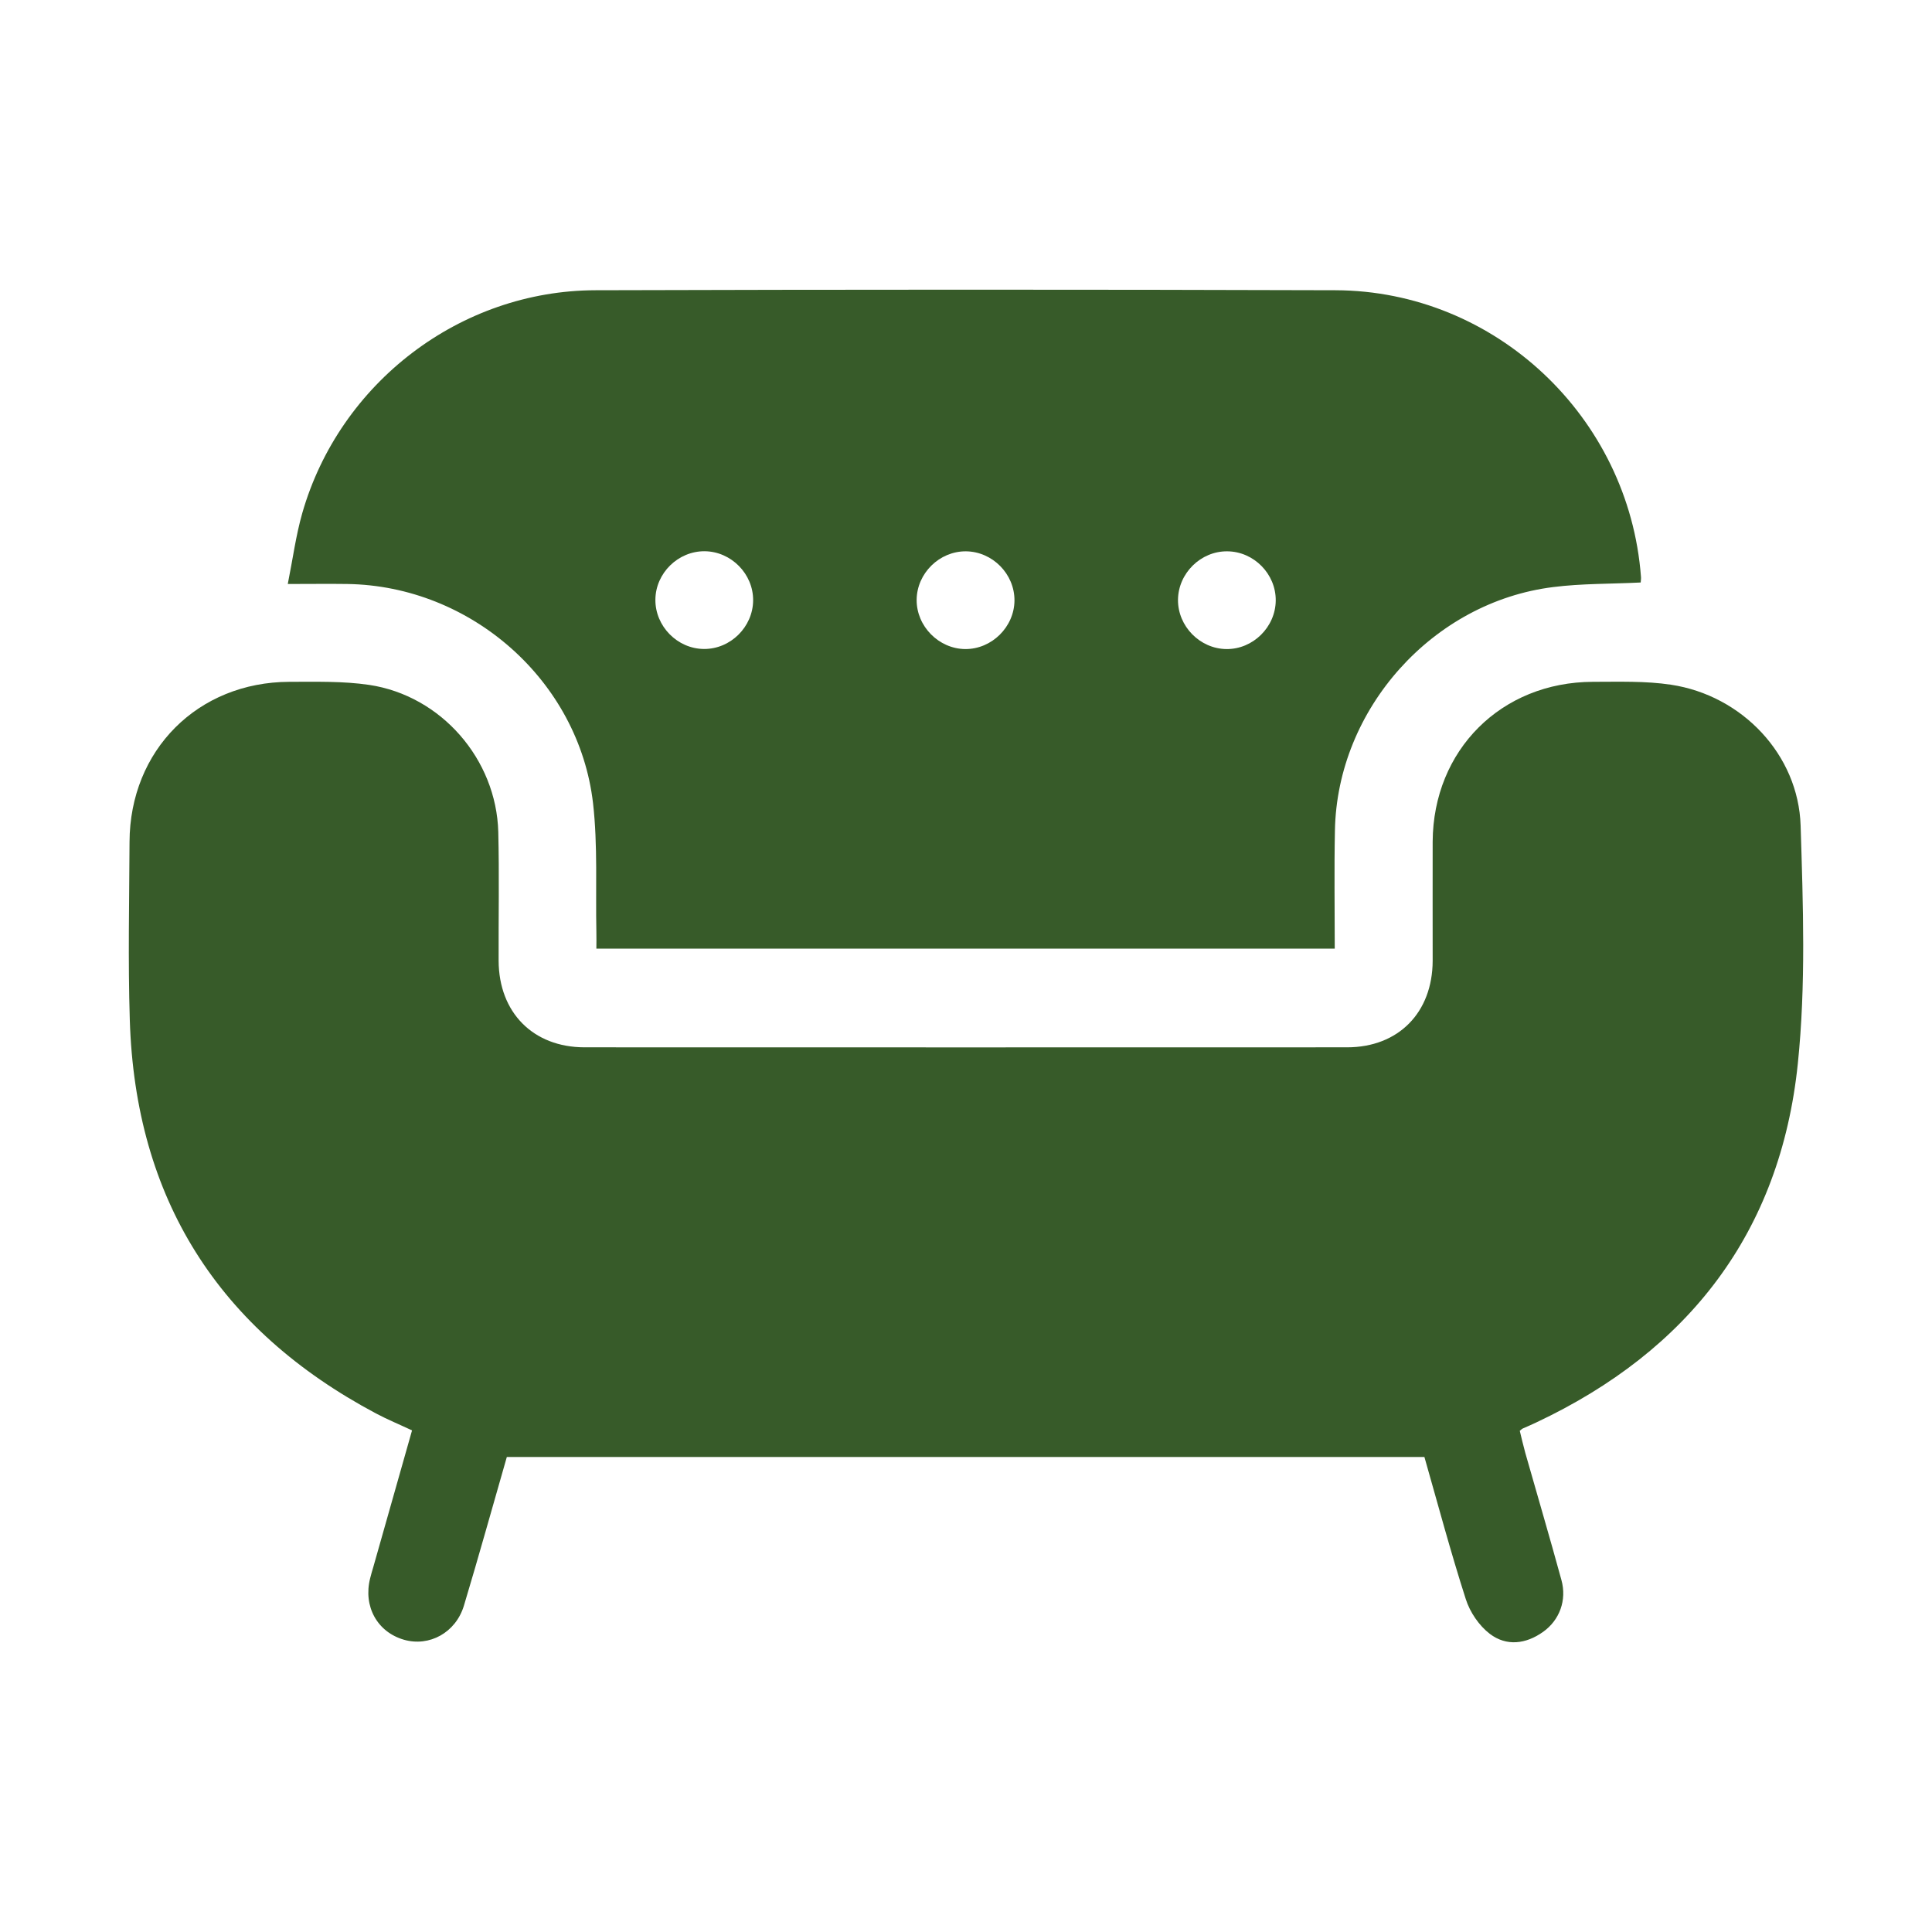 <svg width="22" height="22" viewBox="0 0 22 22" fill="none" xmlns="http://www.w3.org/2000/svg">
<path d="M5.771 16.592C5.609 17.155 5.452 17.721 5.283 18.283C5.19 18.592 4.888 18.755 4.6 18.672C4.295 18.584 4.134 18.291 4.215 17.972C4.225 17.93 4.238 17.888 4.25 17.847C4.397 17.33 4.543 16.814 4.692 16.288C4.547 16.22 4.411 16.164 4.281 16.095C2.485 15.14 1.54 13.648 1.478 11.613C1.457 10.938 1.472 10.262 1.475 9.587C1.479 8.542 2.252 7.767 3.296 7.764C3.6 7.764 3.906 7.755 4.204 7.799C5.024 7.922 5.652 8.645 5.674 9.474C5.686 9.963 5.676 10.452 5.678 10.942C5.681 11.529 6.07 11.925 6.655 11.926C9.55 11.927 12.444 11.927 15.339 11.926C15.924 11.926 16.312 11.531 16.314 10.941C16.315 10.489 16.312 10.037 16.314 9.584C16.32 8.541 17.094 7.767 18.139 7.764C18.435 7.764 18.737 7.753 19.028 7.797C19.837 7.919 20.479 8.593 20.504 9.402C20.532 10.305 20.565 11.217 20.472 12.113C20.273 14.031 19.23 15.381 17.491 16.199C17.441 16.223 17.389 16.245 17.339 16.267C17.333 16.269 17.329 16.274 17.306 16.293C17.325 16.37 17.345 16.459 17.369 16.545C17.506 17.027 17.648 17.508 17.78 17.991C17.844 18.221 17.759 18.449 17.572 18.582C17.376 18.722 17.154 18.749 16.965 18.605C16.843 18.512 16.738 18.358 16.691 18.209C16.519 17.674 16.374 17.13 16.22 16.591H5.771V16.592Z" fill="#375B29"/>
<path d="M18.682 6.633C18.34 6.65 18.011 6.644 17.687 6.685C16.314 6.855 15.226 8.073 15.201 9.457C15.192 9.902 15.199 10.347 15.199 10.802H6.791C6.791 10.741 6.793 10.677 6.791 10.612C6.781 10.123 6.808 9.629 6.753 9.146C6.591 7.75 5.362 6.67 3.954 6.65C3.744 6.647 3.534 6.65 3.277 6.65C3.334 6.366 3.369 6.099 3.442 5.843C3.868 4.358 5.241 3.308 6.782 3.305C9.59 3.297 12.398 3.296 15.207 3.305C17.027 3.311 18.549 4.748 18.686 6.568C18.688 6.586 18.685 6.605 18.683 6.632L18.682 6.633ZM8.576 6.838C8.579 6.536 8.327 6.28 8.024 6.277C7.721 6.275 7.465 6.527 7.463 6.829C7.461 7.131 7.713 7.388 8.016 7.39C8.318 7.392 8.573 7.14 8.576 6.838ZM10.999 6.278C10.697 6.276 10.441 6.528 10.438 6.83C10.436 7.131 10.689 7.388 10.991 7.391C11.293 7.393 11.549 7.14 11.552 6.839C11.554 6.536 11.302 6.281 10.999 6.278ZM14.527 6.839C14.53 6.536 14.278 6.28 13.975 6.278C13.674 6.275 13.417 6.527 13.414 6.83C13.412 7.131 13.663 7.388 13.966 7.391C14.268 7.394 14.524 7.141 14.527 6.839Z" fill="#375B29"/>
</svg>
